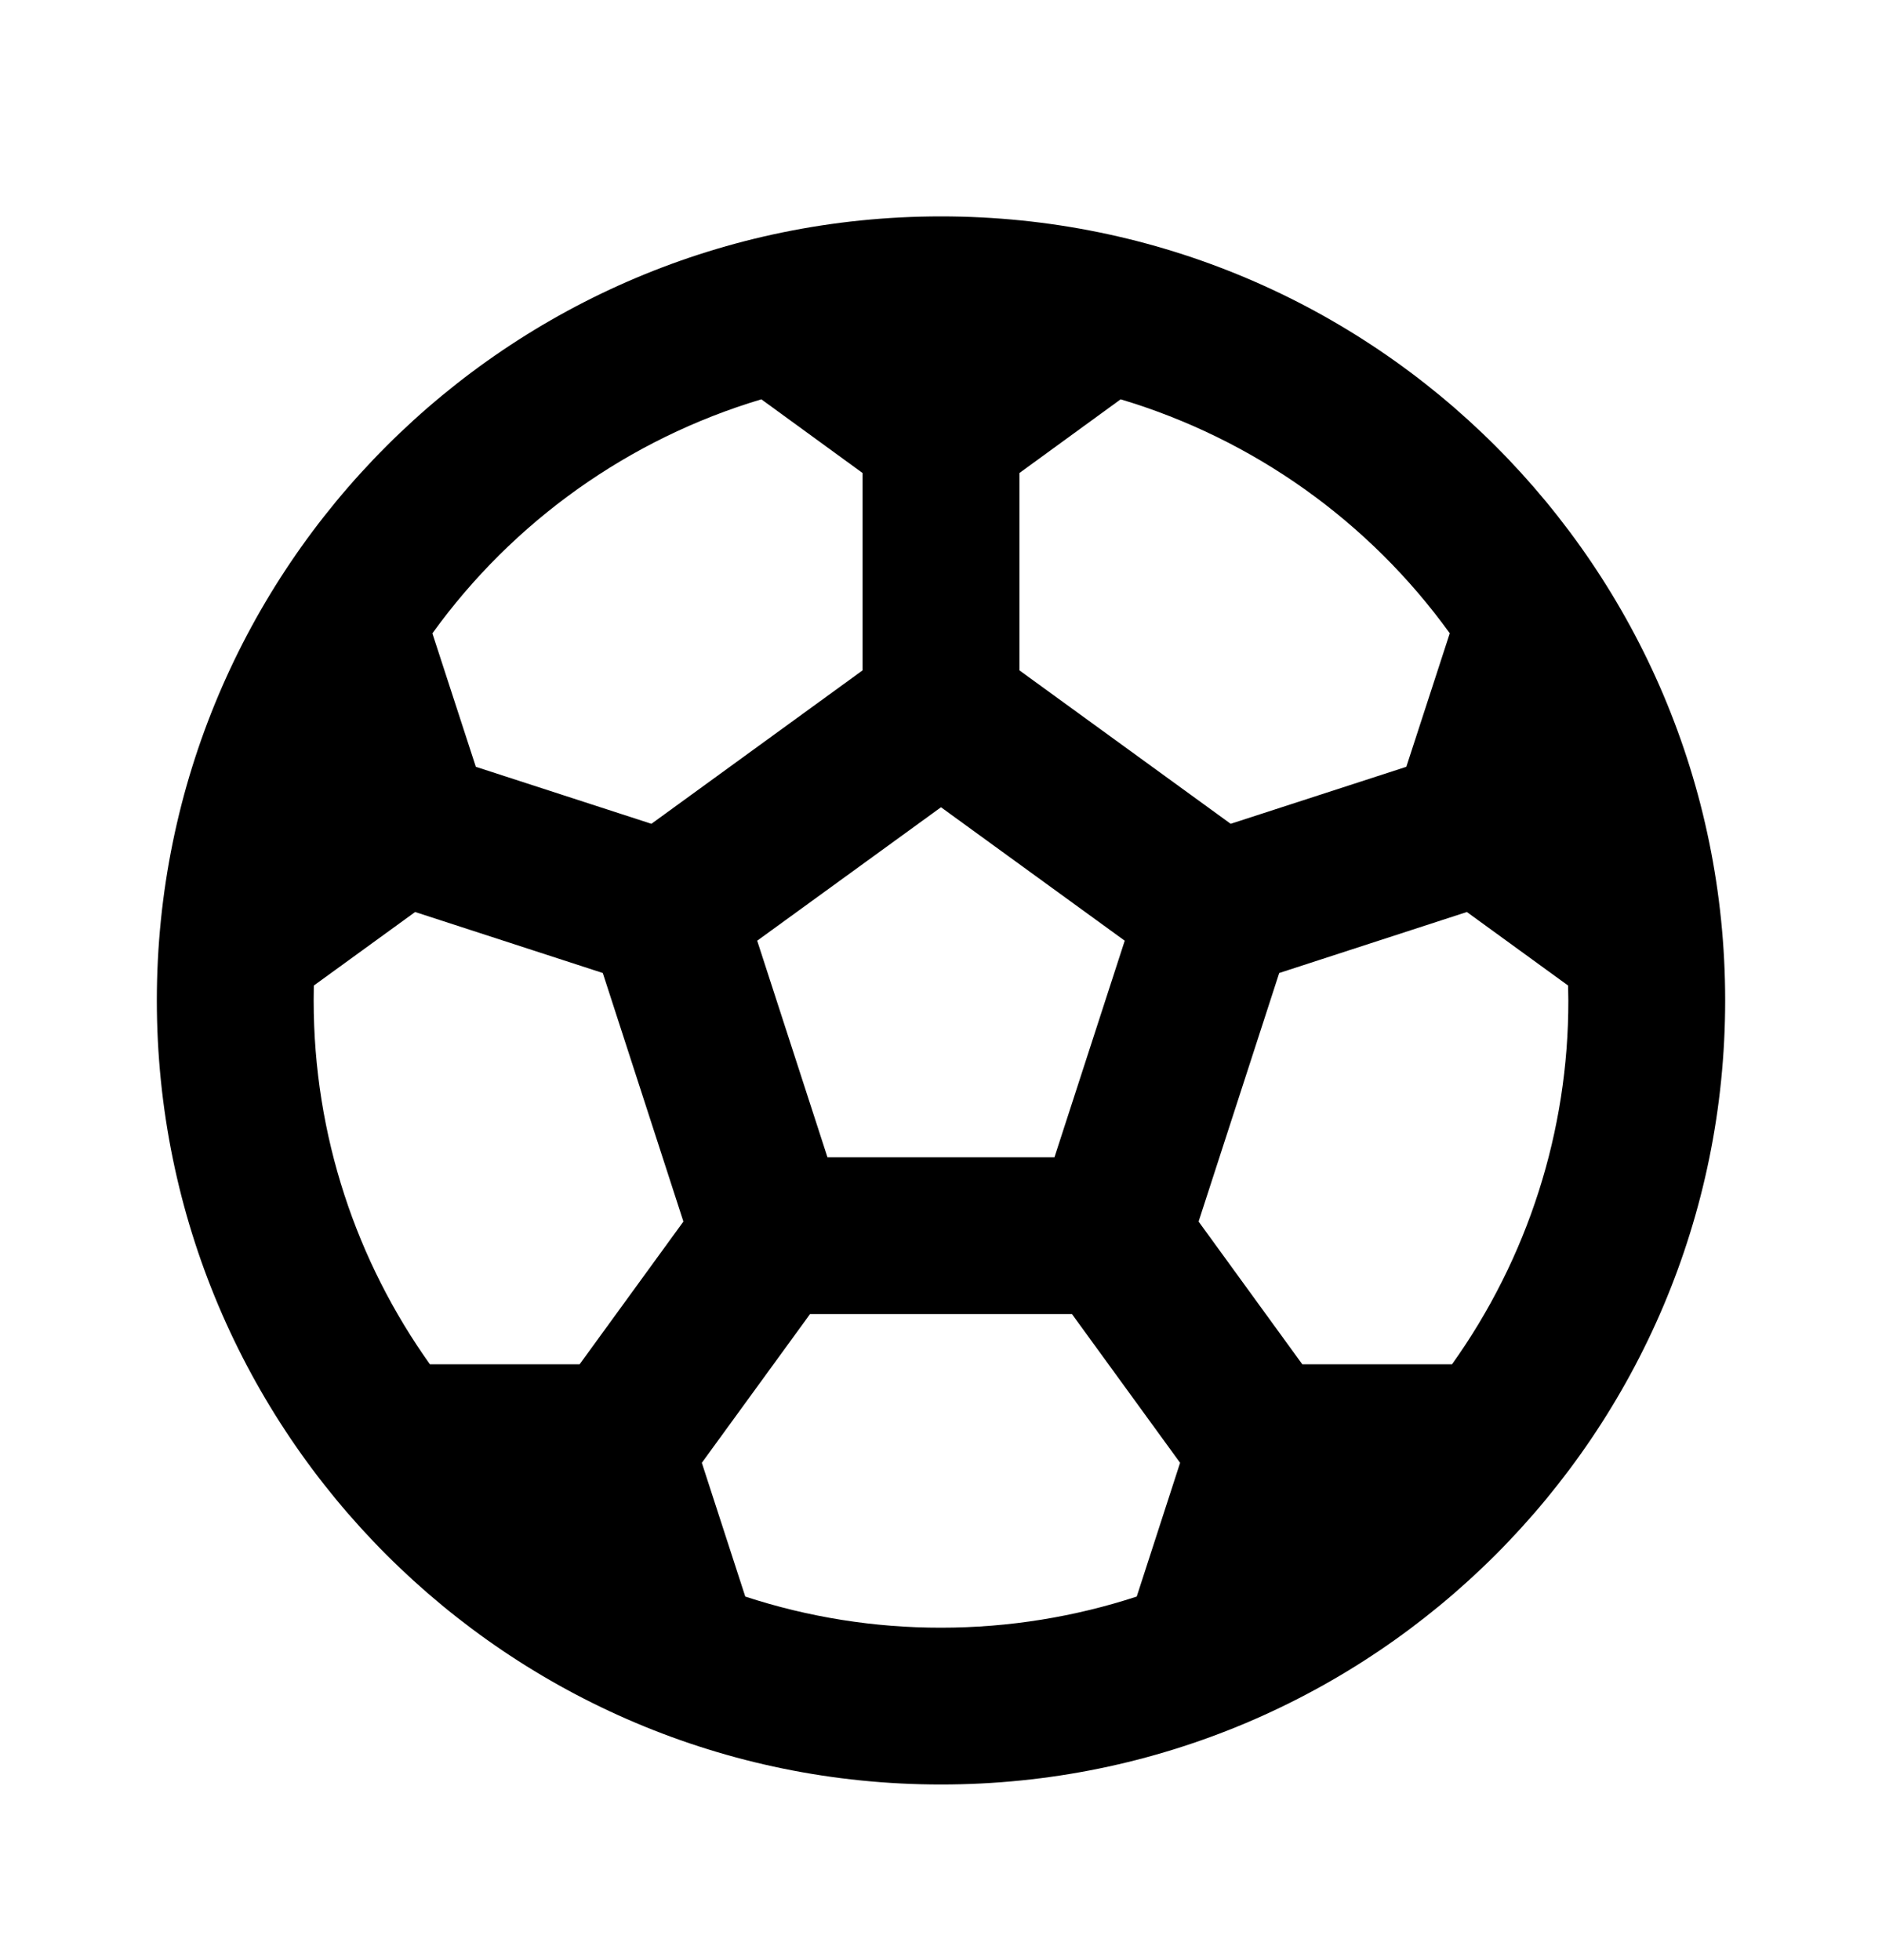 <svg width="24" height="25" viewBox="0 0 24 25" fill="none" xmlns="http://www.w3.org/2000/svg">
<path d="M12 2.76C17.523 2.76 22 7.237 22 12.76C22 18.283 17.523 22.76 12 22.76C6.477 22.76 2 18.283 2 12.76C2 7.237 6.477 2.76 12 2.76ZM13.67 16.76H10.33L8.95 18.657L9.504 20.363C10.31 20.627 11.152 20.761 12 20.76C12.871 20.76 13.71 20.62 14.496 20.363L15.049 18.657L13.67 16.76ZM5.294 11.632L4.002 12.57L4 12.76C4 14.49 4.549 16.091 5.482 17.4H7.392L8.715 15.58L7.687 12.41L5.294 11.632ZM18.706 11.632L16.313 12.41L15.285 15.58L16.607 17.4H18.517C19.484 16.046 20.003 14.423 20 12.76L19.997 12.57L18.706 11.632ZM12 10.296L9.656 11.998L10.552 14.76H13.447L14.343 11.998L12 10.296ZM14.291 5.093L13 6.033V8.55L15.694 10.507L17.934 9.78L18.488 8.077C17.456 6.647 15.98 5.598 14.291 5.093ZM9.709 5.093C8.02 5.598 6.545 6.648 5.514 8.078L6.068 9.78L8.307 10.507L11 8.55V6.033L9.709 5.093Z" fill="black"/>
</svg>
